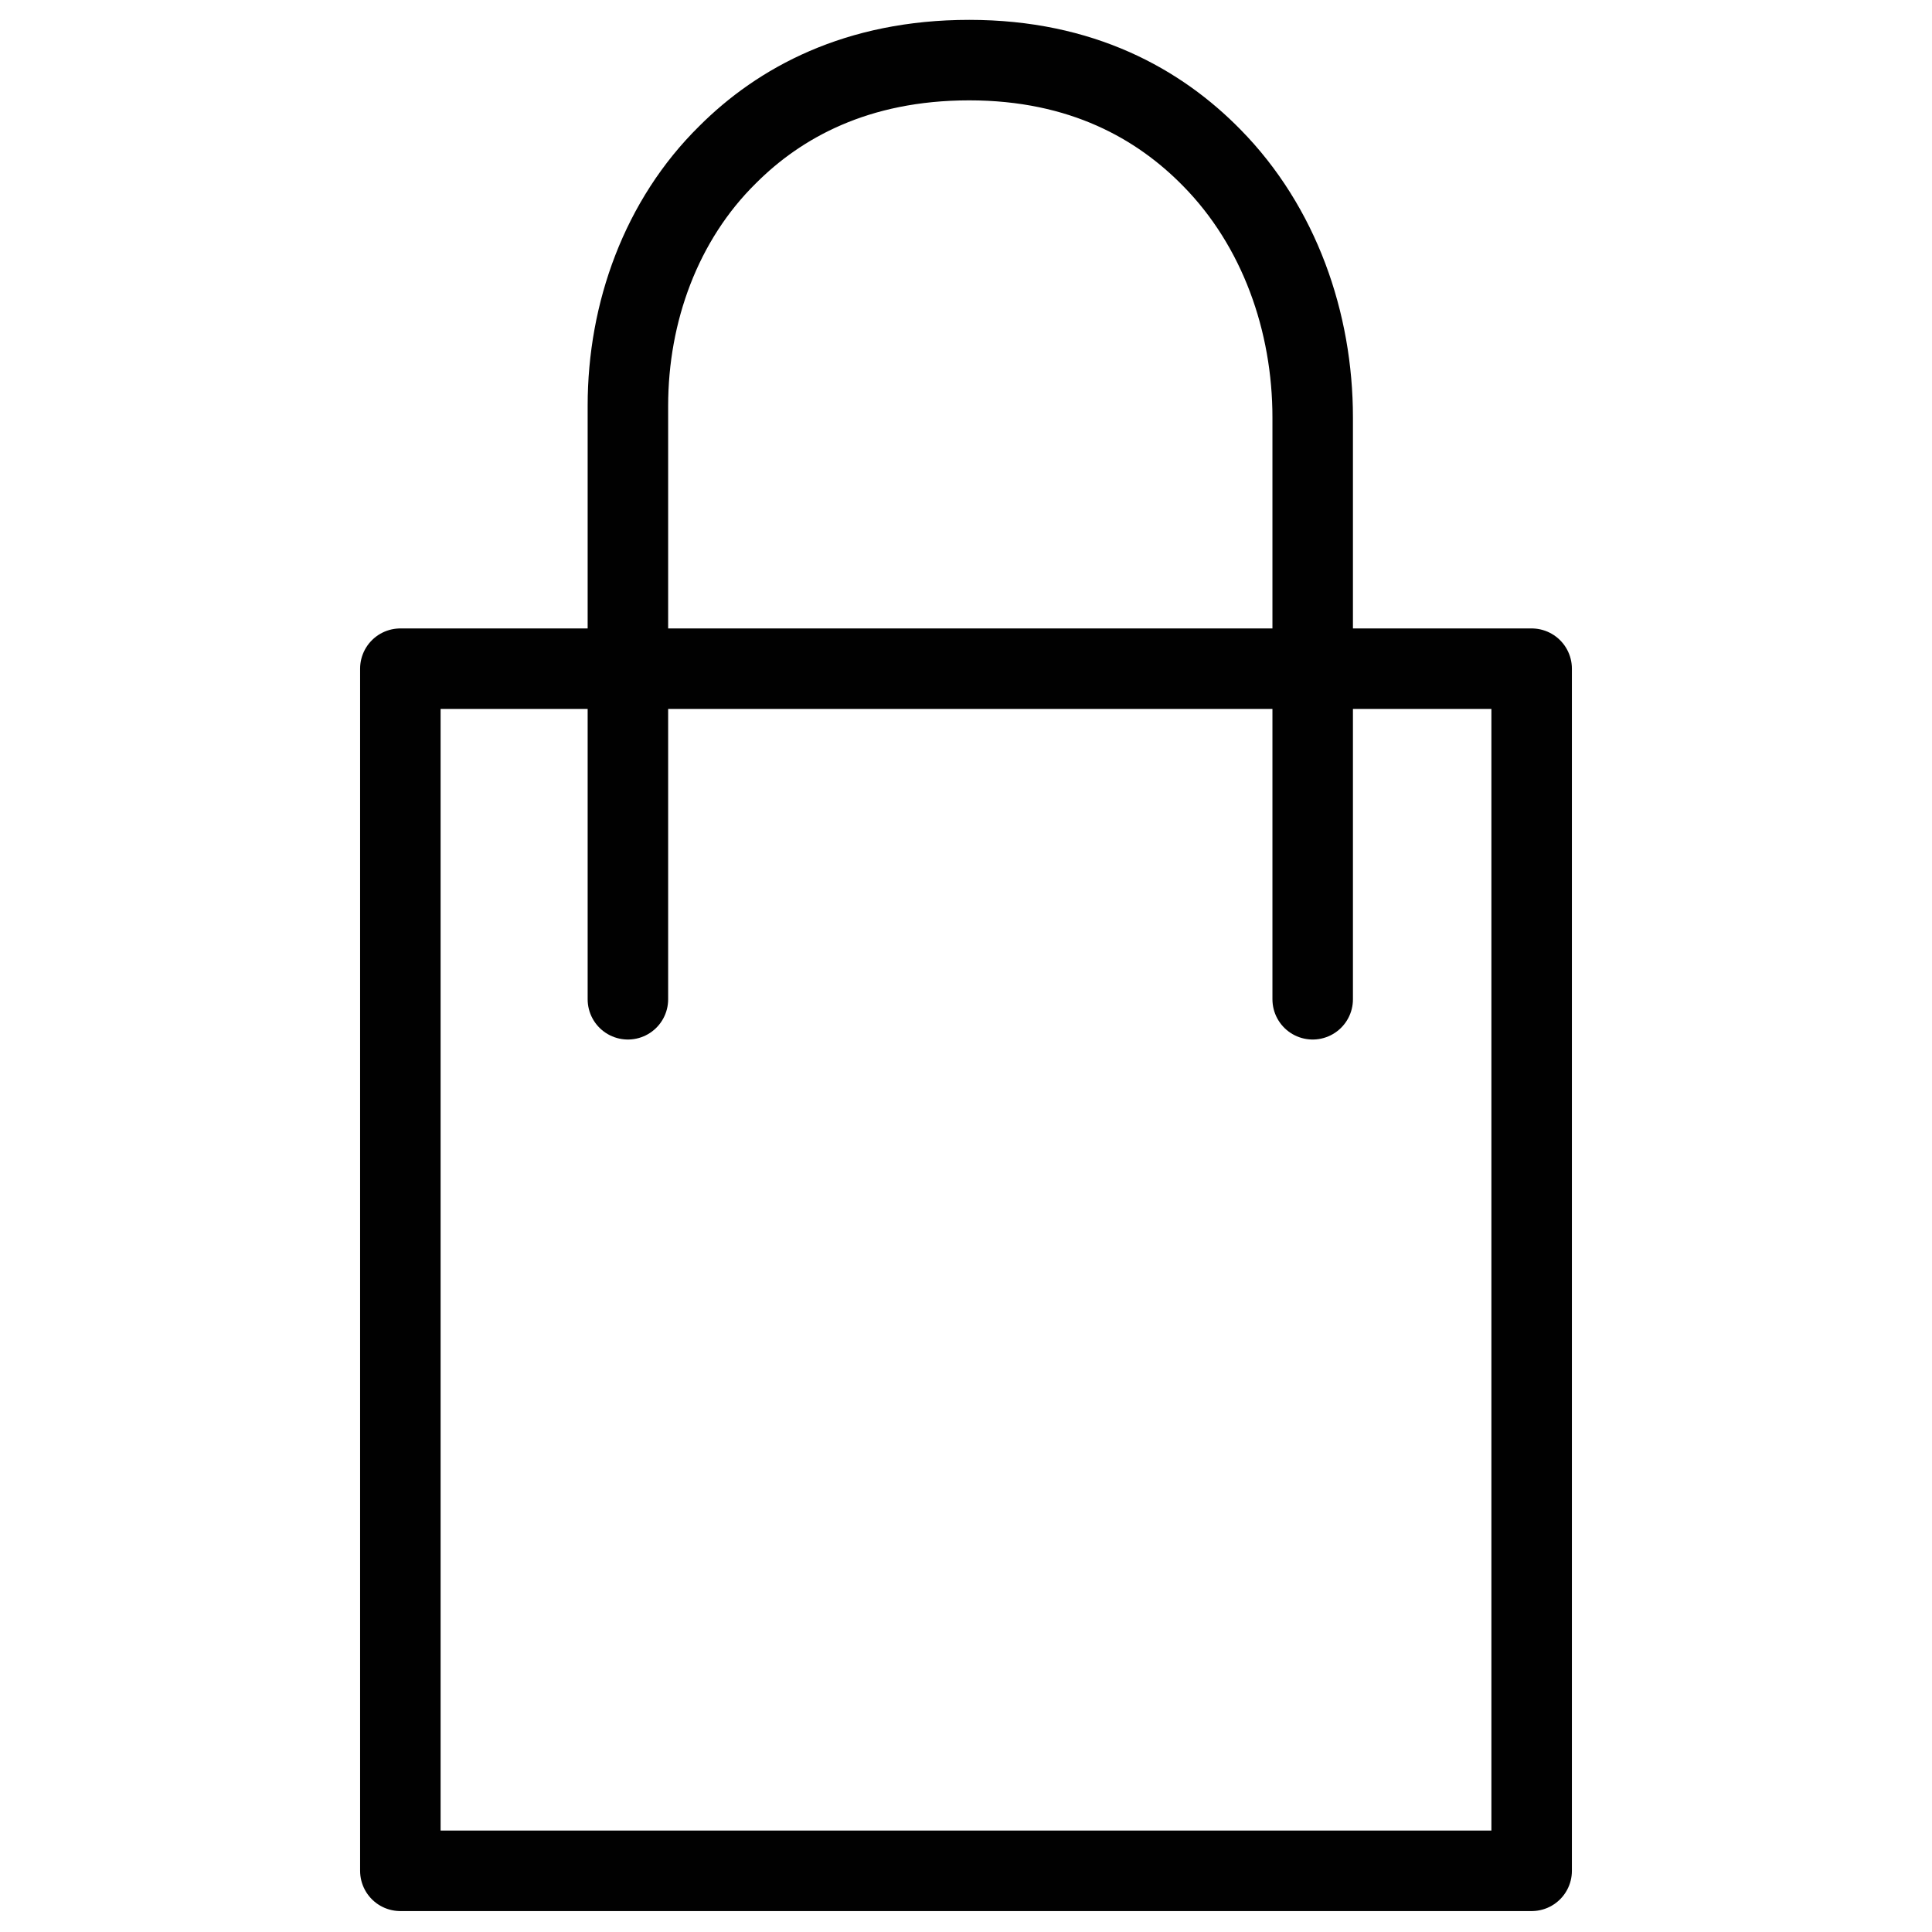 <?xml version="1.0" encoding="UTF-8"?>
<svg xmlns="http://www.w3.org/2000/svg" id="Wifi" viewBox="0 0 18 18">
  <defs>
    <style> .cls-1 { fill: none; stroke: #010101; stroke-linecap: round; stroke-linejoin: round; stroke-width: .75px; } </style>
  </defs>
  <rect class="cls-1" x="3.73" y="6.23" width="10.54" height="11.2"></rect>
  <path class="cls-1" d="M5.85,9.31V3.78c0-.87.31-1.73.93-2.34.48-.48,1.2-.88,2.25-.88s1.77.41,2.26.91c.63.64.94,1.53.94,2.42v5.42"></path>
</svg>
